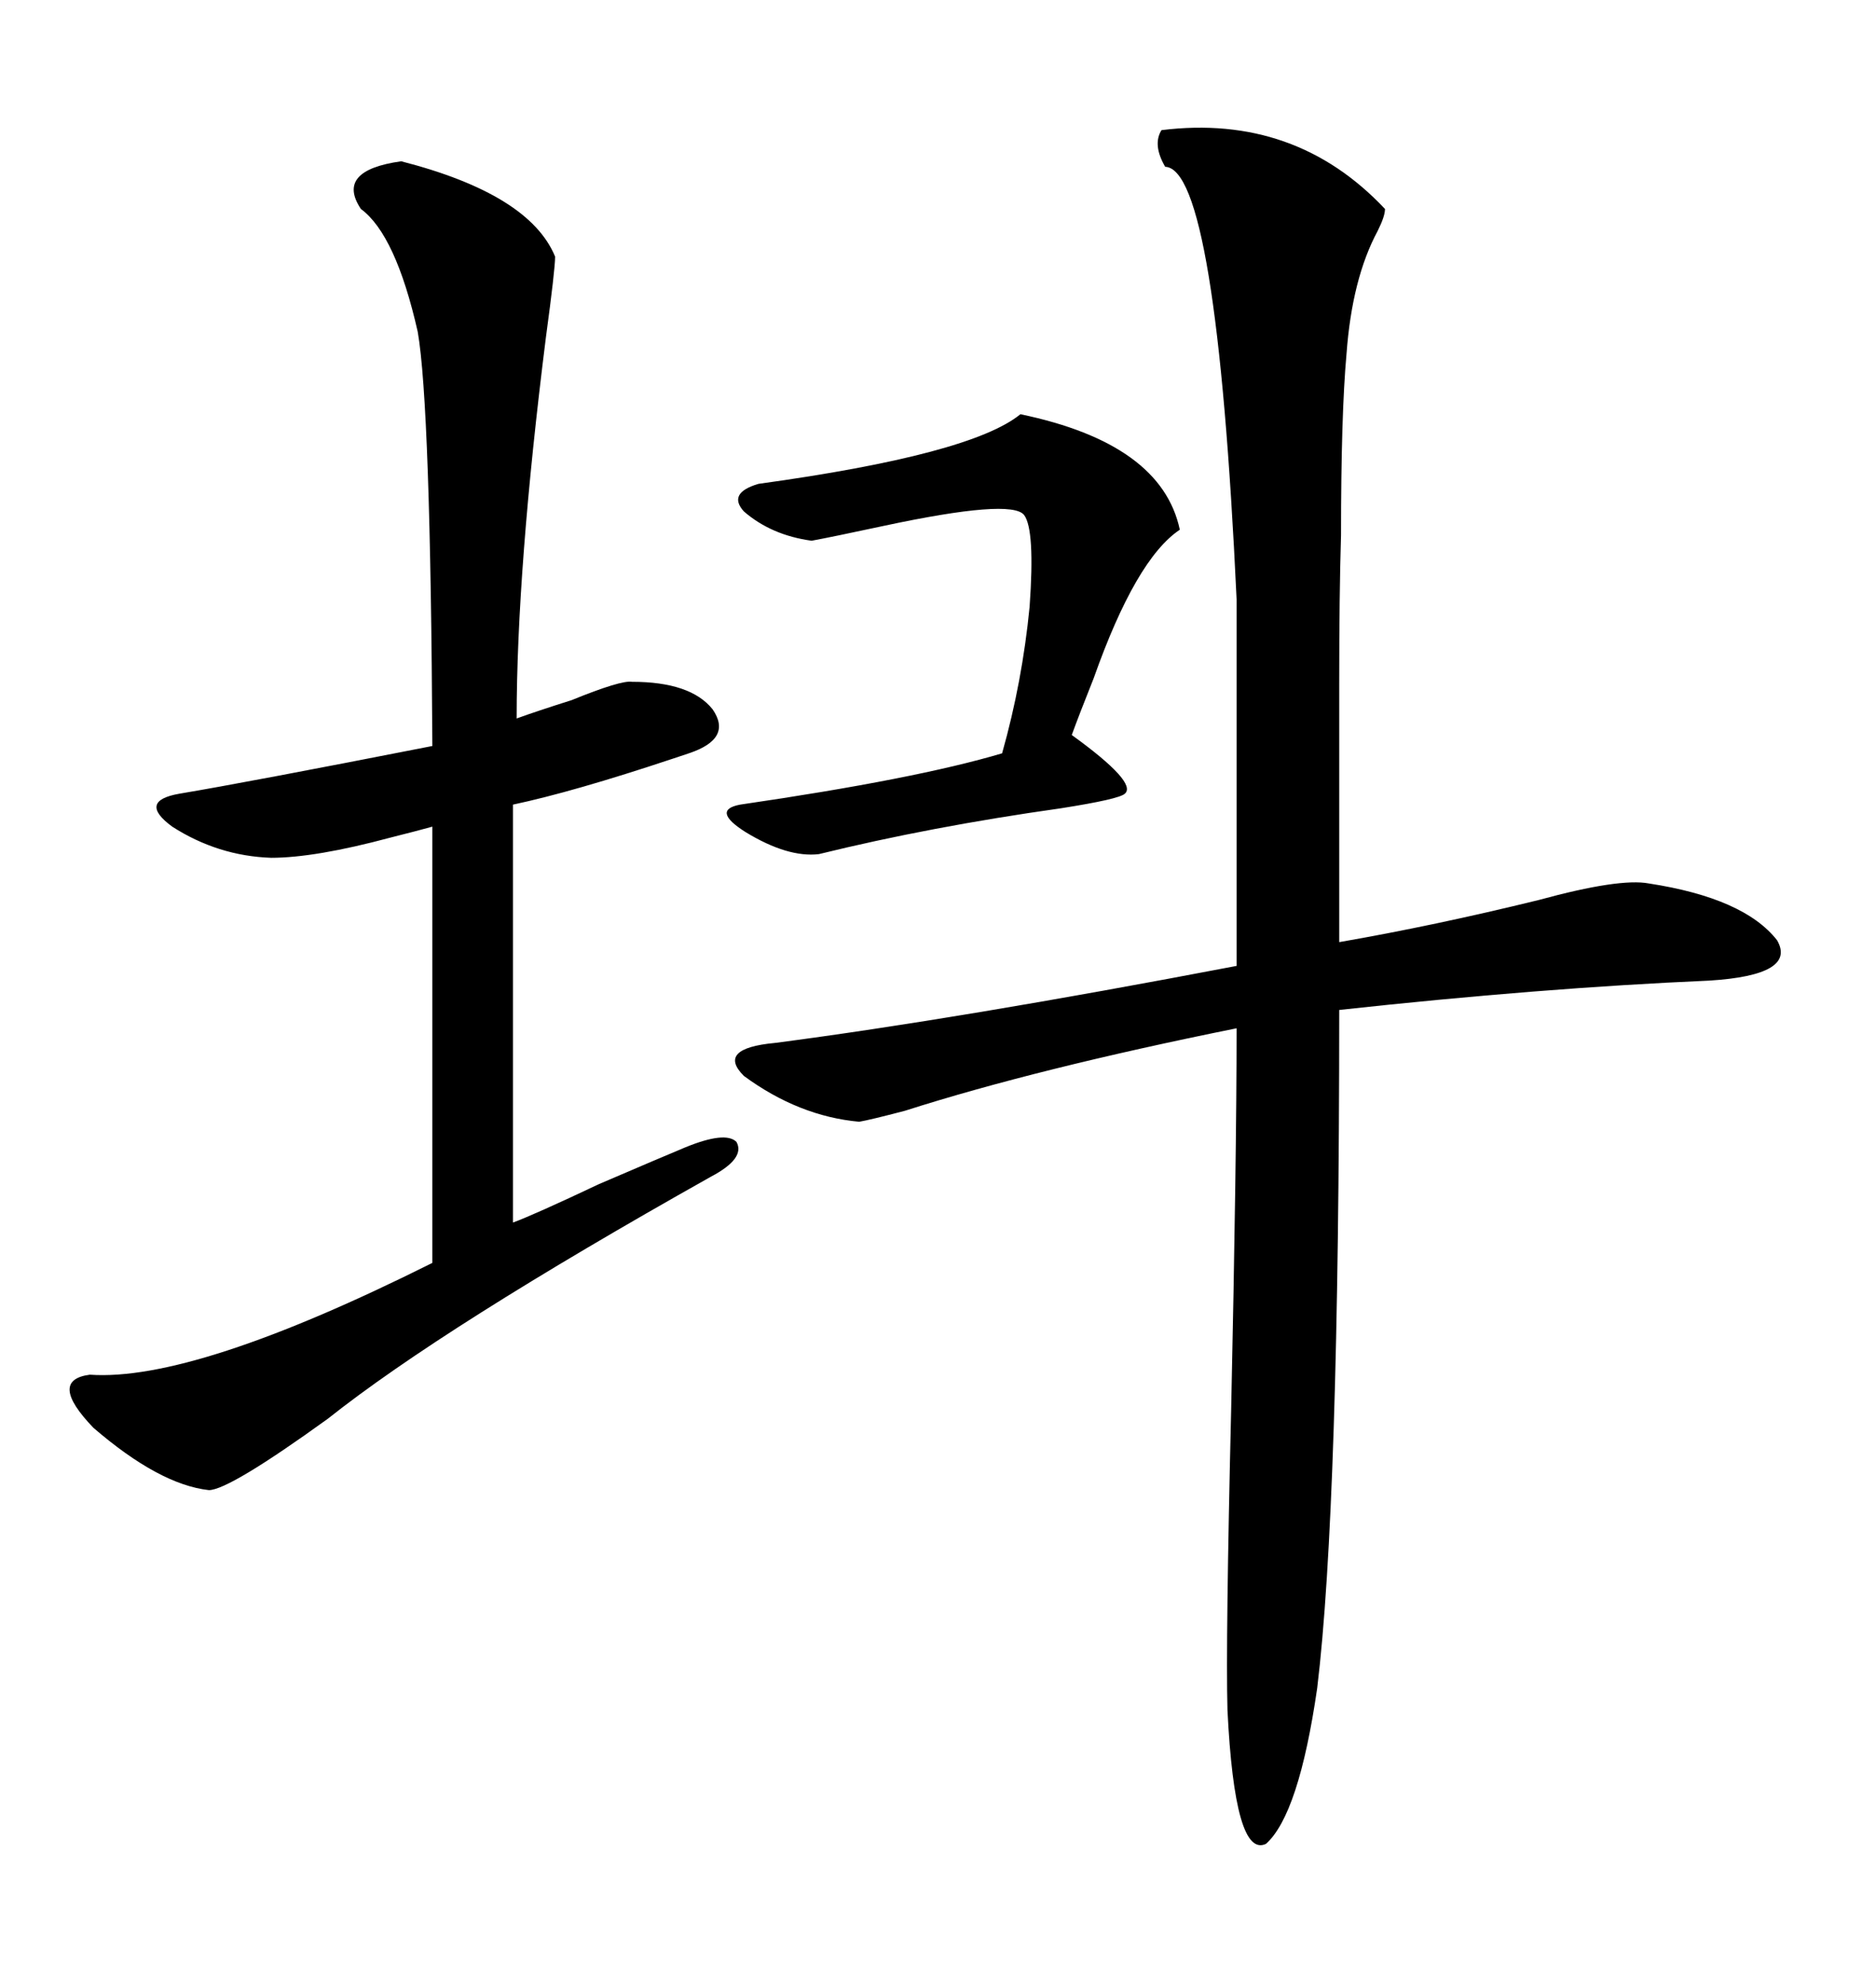 <svg xmlns="http://www.w3.org/2000/svg" xmlns:xlink="http://www.w3.org/1999/xlink" width="300" height="317.285"><path d="M185.74 20.80L185.74 20.80Q207.13 18.16 221.48 33.40L221.48 33.40Q221.48 34.57 220.31 36.91L220.31 36.91Q216.21 44.53 215.33 56.54L215.33 56.54Q214.45 66.21 214.45 85.55L214.45 85.55Q214.16 94.92 214.16 109.28L214.16 109.28Q214.16 120.70 214.16 150.59L214.16 150.59Q229.39 147.95 246.09 143.85L246.09 143.85Q258.98 140.33 263.67 141.21L263.67 141.21Q278.91 143.55 284.18 150.29L284.18 150.29Q287.40 155.86 273.34 156.74L273.34 156.74Q246.39 157.91 214.16 161.43L214.16 161.43Q214.16 240.82 210.64 269.82L210.64 269.82Q207.71 290.04 202.44 294.73L202.44 294.73Q197.46 297.07 196.29 273.34L196.29 273.34Q196.00 262.21 196.88 225.29L196.88 225.29Q197.75 185.16 197.75 164.36L197.75 164.36Q165.82 170.80 144.73 177.54L144.73 177.54Q139.16 179.00 137.40 179.30L137.40 179.30Q127.73 178.42 118.95 171.97L118.95 171.97Q114.55 167.58 123.93 166.70L123.93 166.70Q153.22 162.89 197.75 154.39L197.75 154.39L197.75 95.80Q194.53 26.95 186.33 26.66L186.33 26.66Q184.28 23.14 185.74 20.80ZM64.16 25.78L64.16 25.78Q84.67 31.05 88.77 41.02L88.77 41.02Q88.77 43.07 87.30 53.91L87.30 53.91Q82.62 91.11 82.62 114.84L82.62 114.84Q85.84 113.67 91.41 111.91L91.41 111.91Q99.32 108.69 101.07 108.98L101.07 108.98Q110.45 108.98 113.96 113.38L113.96 113.38Q117.19 118.07 110.16 120.41L110.16 120.41Q109.28 120.70 107.52 121.29L107.52 121.29Q91.70 126.56 82.03 128.61L82.03 128.61L82.03 195.41Q85.25 194.24 95.80 189.26L95.80 189.26Q106.05 184.86 109.57 183.40L109.57 183.40Q116.02 180.76 117.77 182.52L117.77 182.52Q119.24 185.16 113.67 188.09L113.67 188.09Q70.90 212.11 52.44 226.76L52.44 226.76Q36.62 238.18 33.40 238.18L33.40 238.18Q25.49 237.30 14.94 228.22L14.94 228.22Q7.62 220.61 14.36 219.73L14.36 219.73Q31.05 220.90 69.14 201.86L69.14 201.86L69.14 132.13Q67.09 132.71 62.40 133.89L62.40 133.89Q50.39 137.11 43.36 137.11L43.36 137.11Q34.86 136.82 27.54 132.13L27.54 132.13Q21.97 128.03 28.71 126.86L28.71 126.86Q39.26 125.10 69.14 119.24L69.14 119.24Q68.85 64.75 66.80 53.03L66.80 53.03Q63.28 37.50 57.71 33.40L57.71 33.40Q53.61 27.25 64.16 25.78ZM163.18 66.21L163.18 66.21Q185.74 70.90 188.67 84.67L188.67 84.67Q181.64 89.36 174.90 108.40L174.90 108.40Q172.56 114.26 171.39 117.48L171.39 117.48Q181.93 125.10 179.88 126.86L179.88 126.86Q179.00 127.73 169.63 129.20L169.63 129.20Q148.83 132.13 130.96 136.52L130.96 136.52Q125.98 137.11 119.24 133.01L119.24 133.01Q113.67 129.49 118.36 128.61L118.36 128.61Q146.48 124.51 160.25 120.41L160.25 120.41Q163.48 108.98 164.65 96.97L164.65 96.97Q165.53 84.67 163.77 82.32L163.77 82.32Q161.72 79.69 141.21 84.08L141.21 84.08Q133.01 85.84 129.79 86.43L129.79 86.43Q123.34 85.55 118.95 81.74L118.95 81.74Q116.31 78.81 121.29 77.34L121.29 77.34Q155.27 72.66 163.18 66.21Z"/></svg>